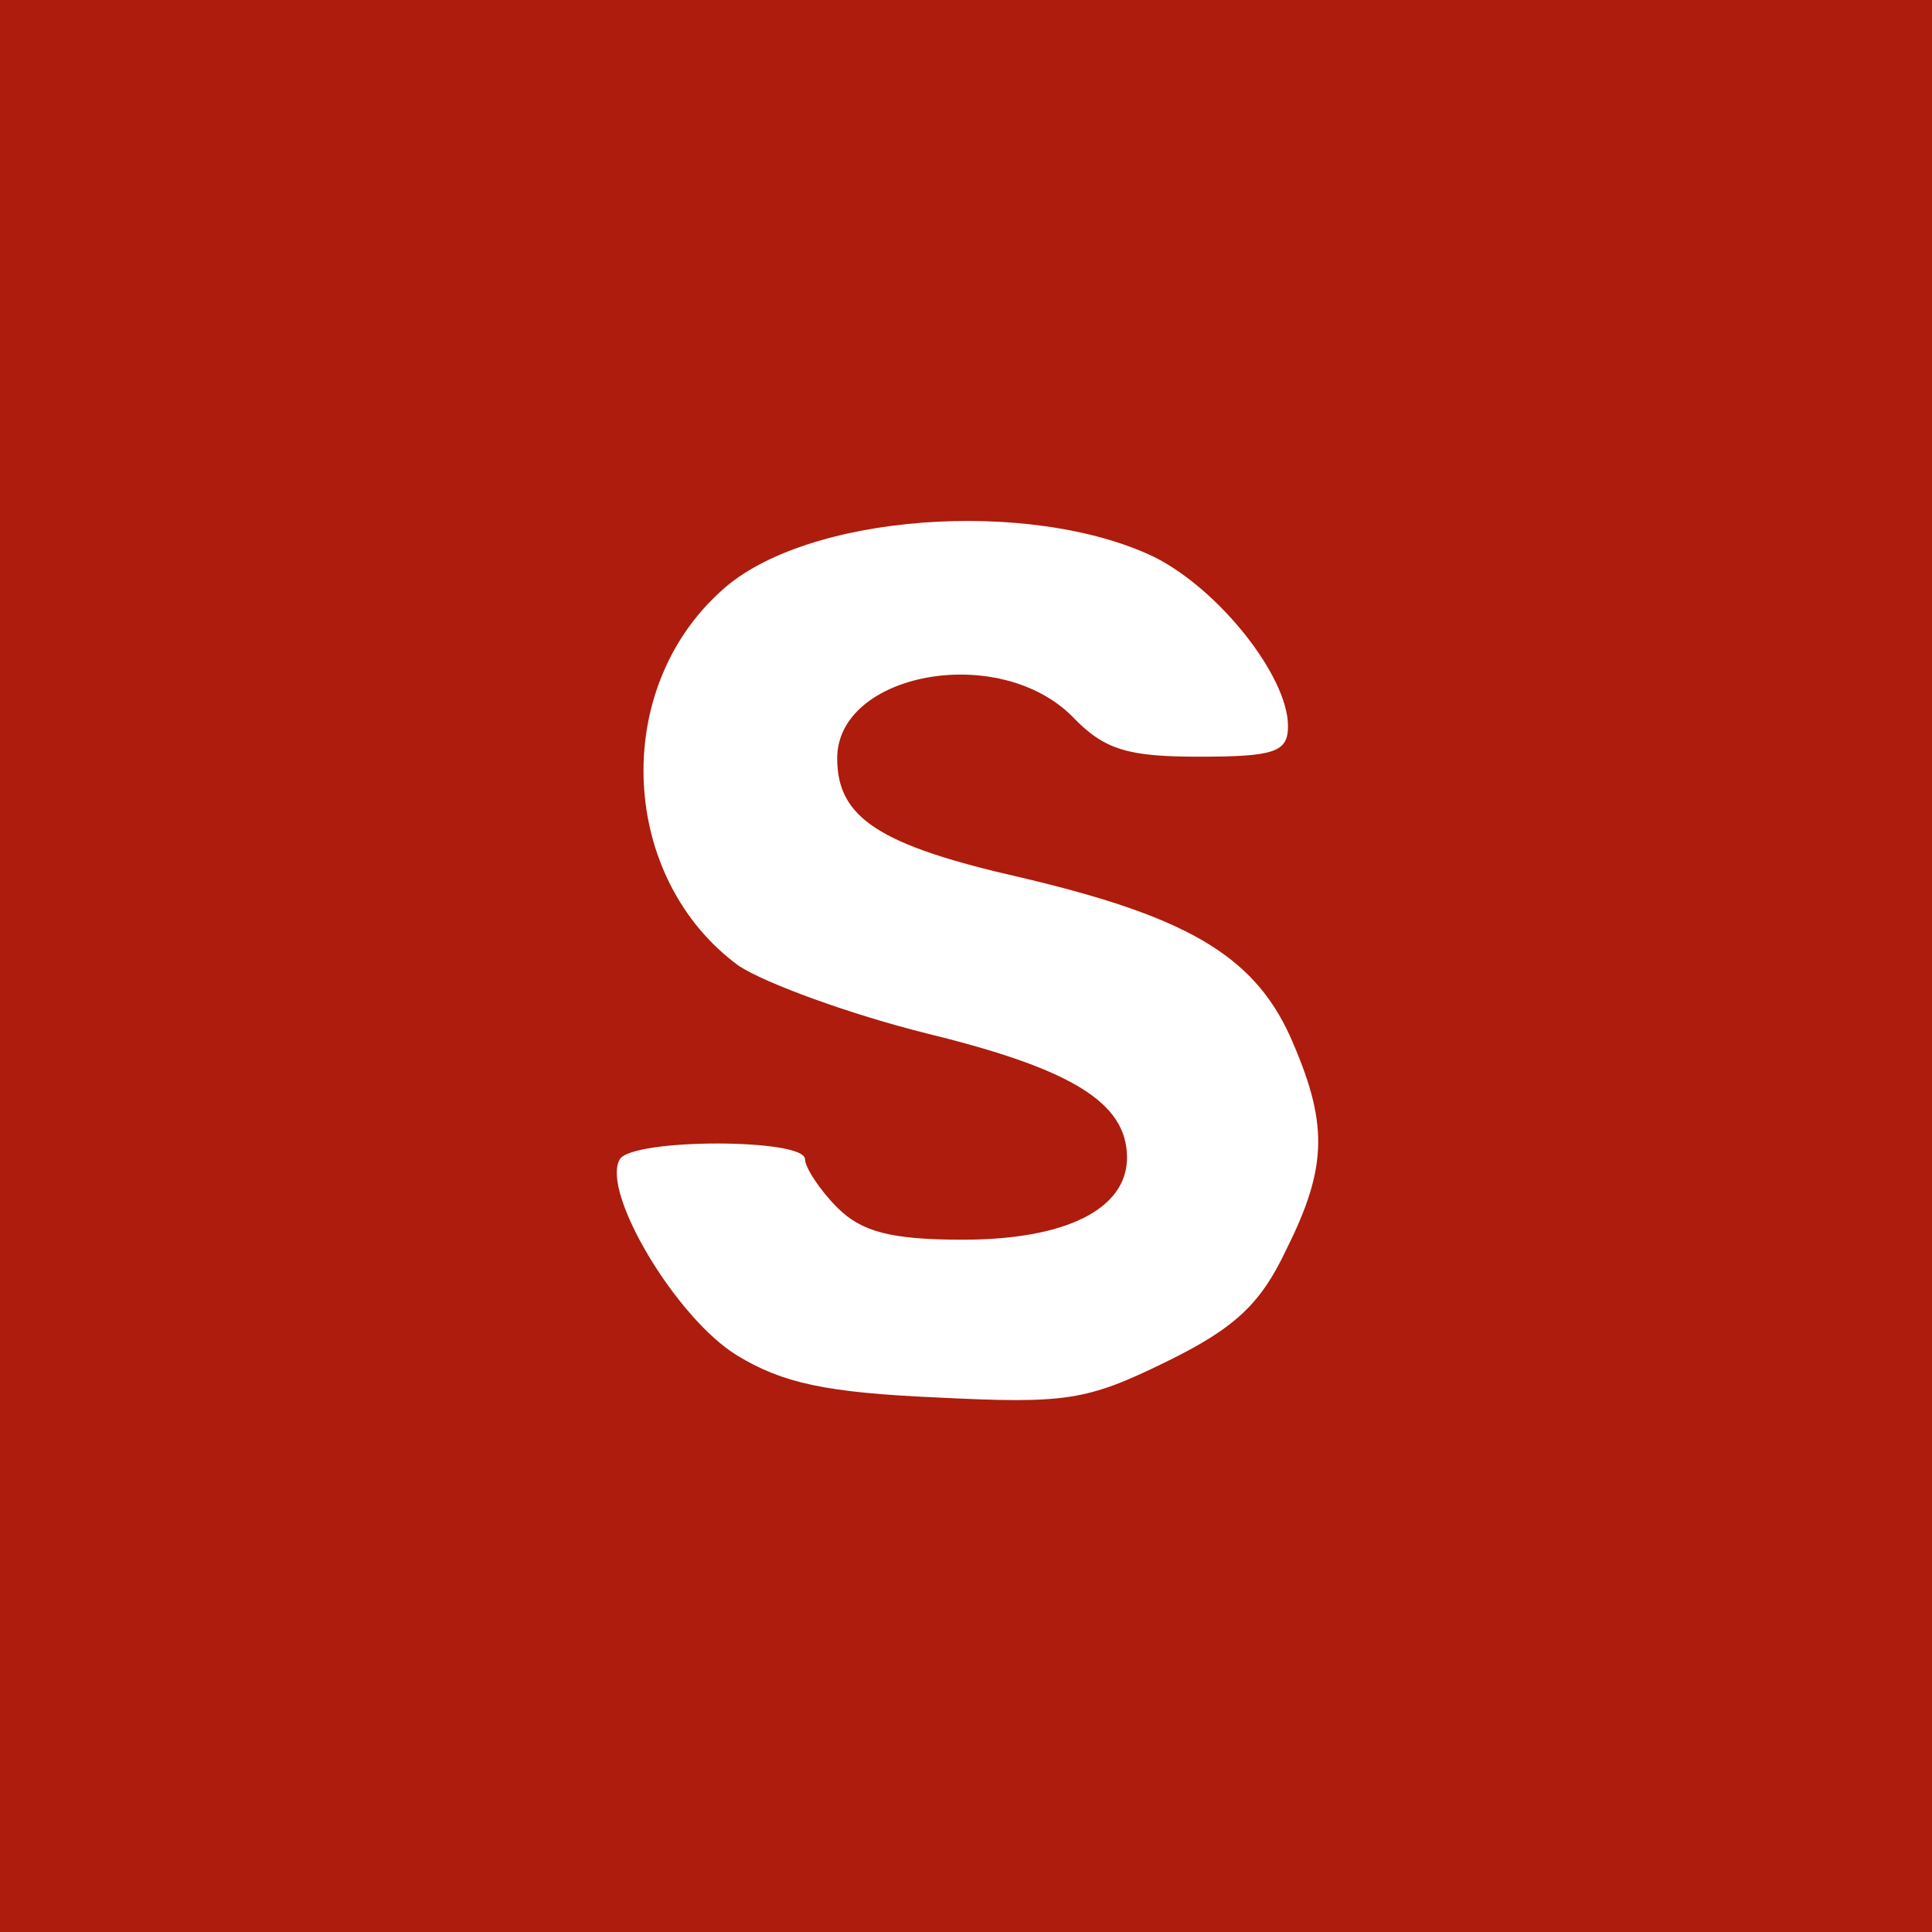<?xml version="1.0" standalone="no"?>
<!DOCTYPE svg PUBLIC "-//W3C//DTD SVG 20010904//EN"
 "http://www.w3.org/TR/2001/REC-SVG-20010904/DTD/svg10.dtd">
<svg version="1.0" xmlns="http://www.w3.org/2000/svg"
 width="120pt" height="120pt" viewBox="0 0 120 120"
 preserveAspectRatio="xMidYMid meet">

<g transform="translate(0,120) scale(0.1,-0.1)"
fill="#ad1c0d" stroke="none">
<path d="M0 600 l0 -600 600 0 600 0 0 600 0 600 -600 0 -600 0 0 -600z m717
254 c40 -20 83 -74 83 -105 0 -16 -8 -19 -55 -19 -44 0 -59 4 -79 25 -46 46
-146 27 -146 -26 0 -37 26 -54 114 -74 102 -24 144 -48 167 -98 24 -54 24 -81
-2 -133 -16 -34 -32 -49 -75 -70 -49 -24 -62 -26 -142 -22 -69 3 -96 9 -124
26 -38 23 -85 102 -73 122 8 13 115 13 115 0 0 -5 9 -19 20 -30 15 -15 33 -20
78 -20 64 0 102 19 102 51 0 34 -34 55 -124 77 -48 12 -100 31 -117 42 -74 54
-80 171 -11 233 52 48 192 58 269 21z"/>
</g>
</svg>
